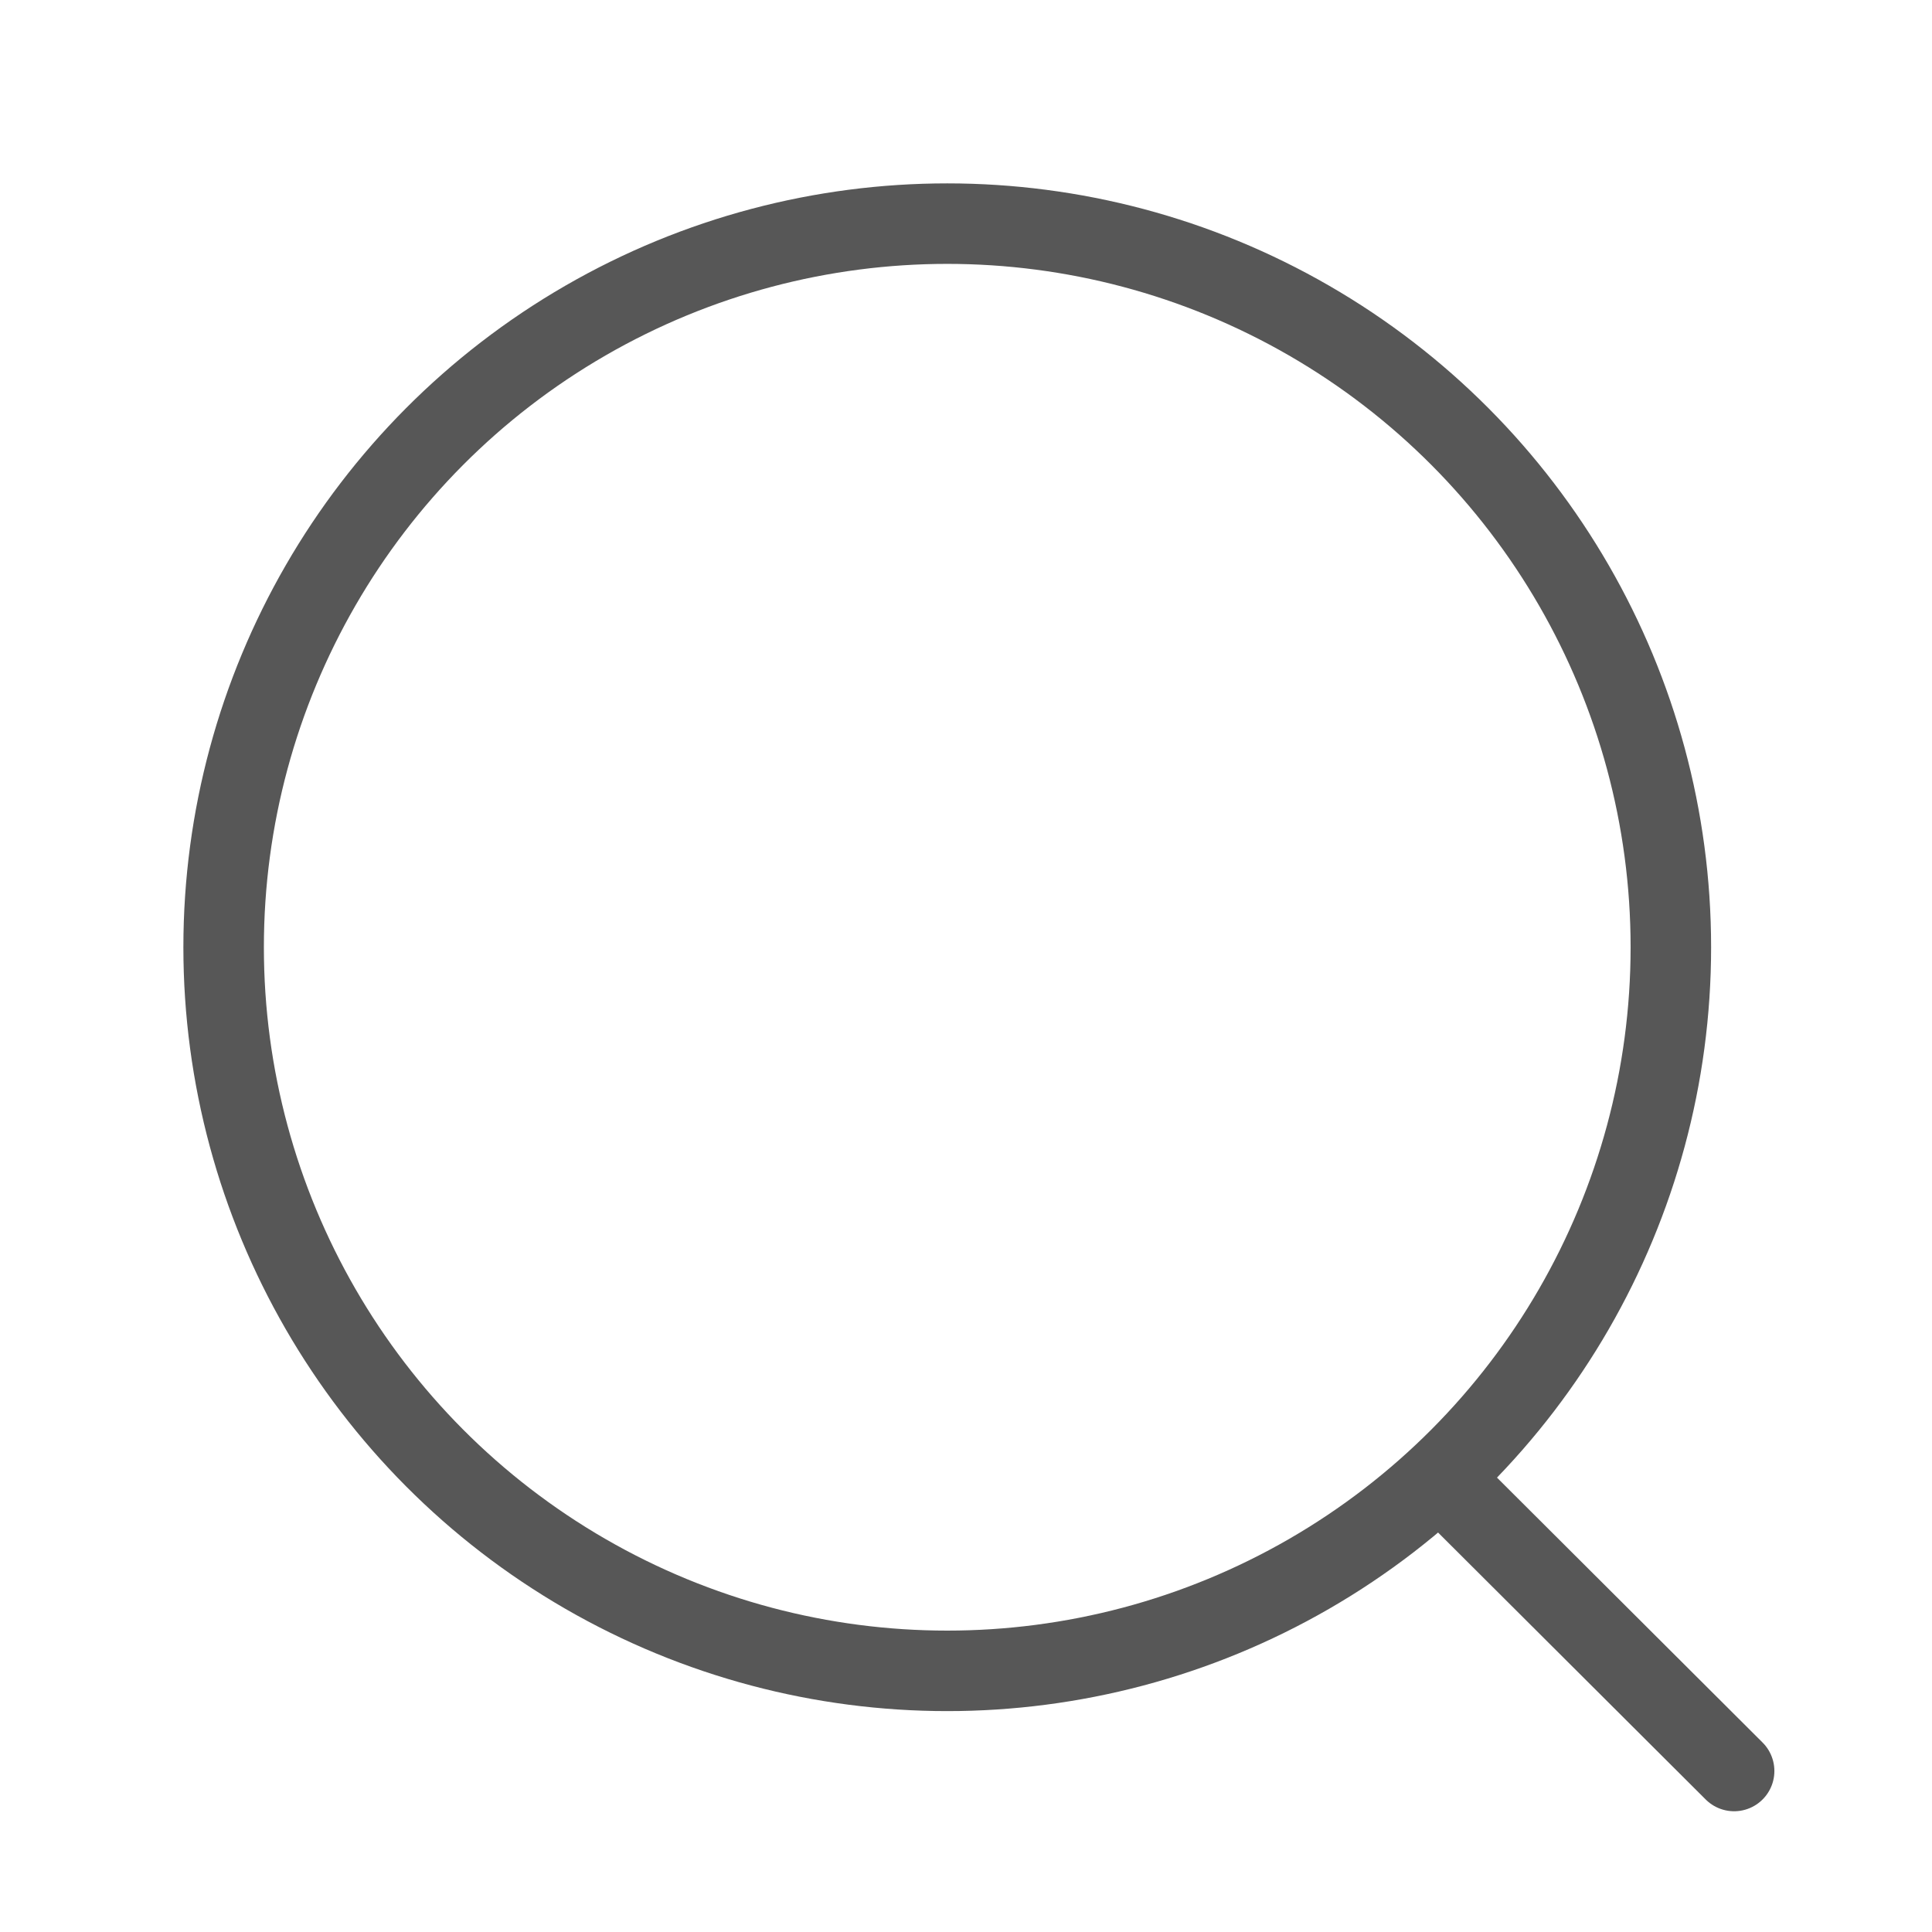 <svg width="24" height="24" viewBox="0 0 24 24" fill="none" xmlns="http://www.w3.org/2000/svg">
<circle cx="11.767" cy="11.767" r="8.989" stroke="#575757" stroke-linecap="round" stroke-linejoin="round"/>
<path d="M18.018 18.485L21.542 22" stroke="#575757" stroke-linecap="round" stroke-linejoin="round"/>
</svg>
